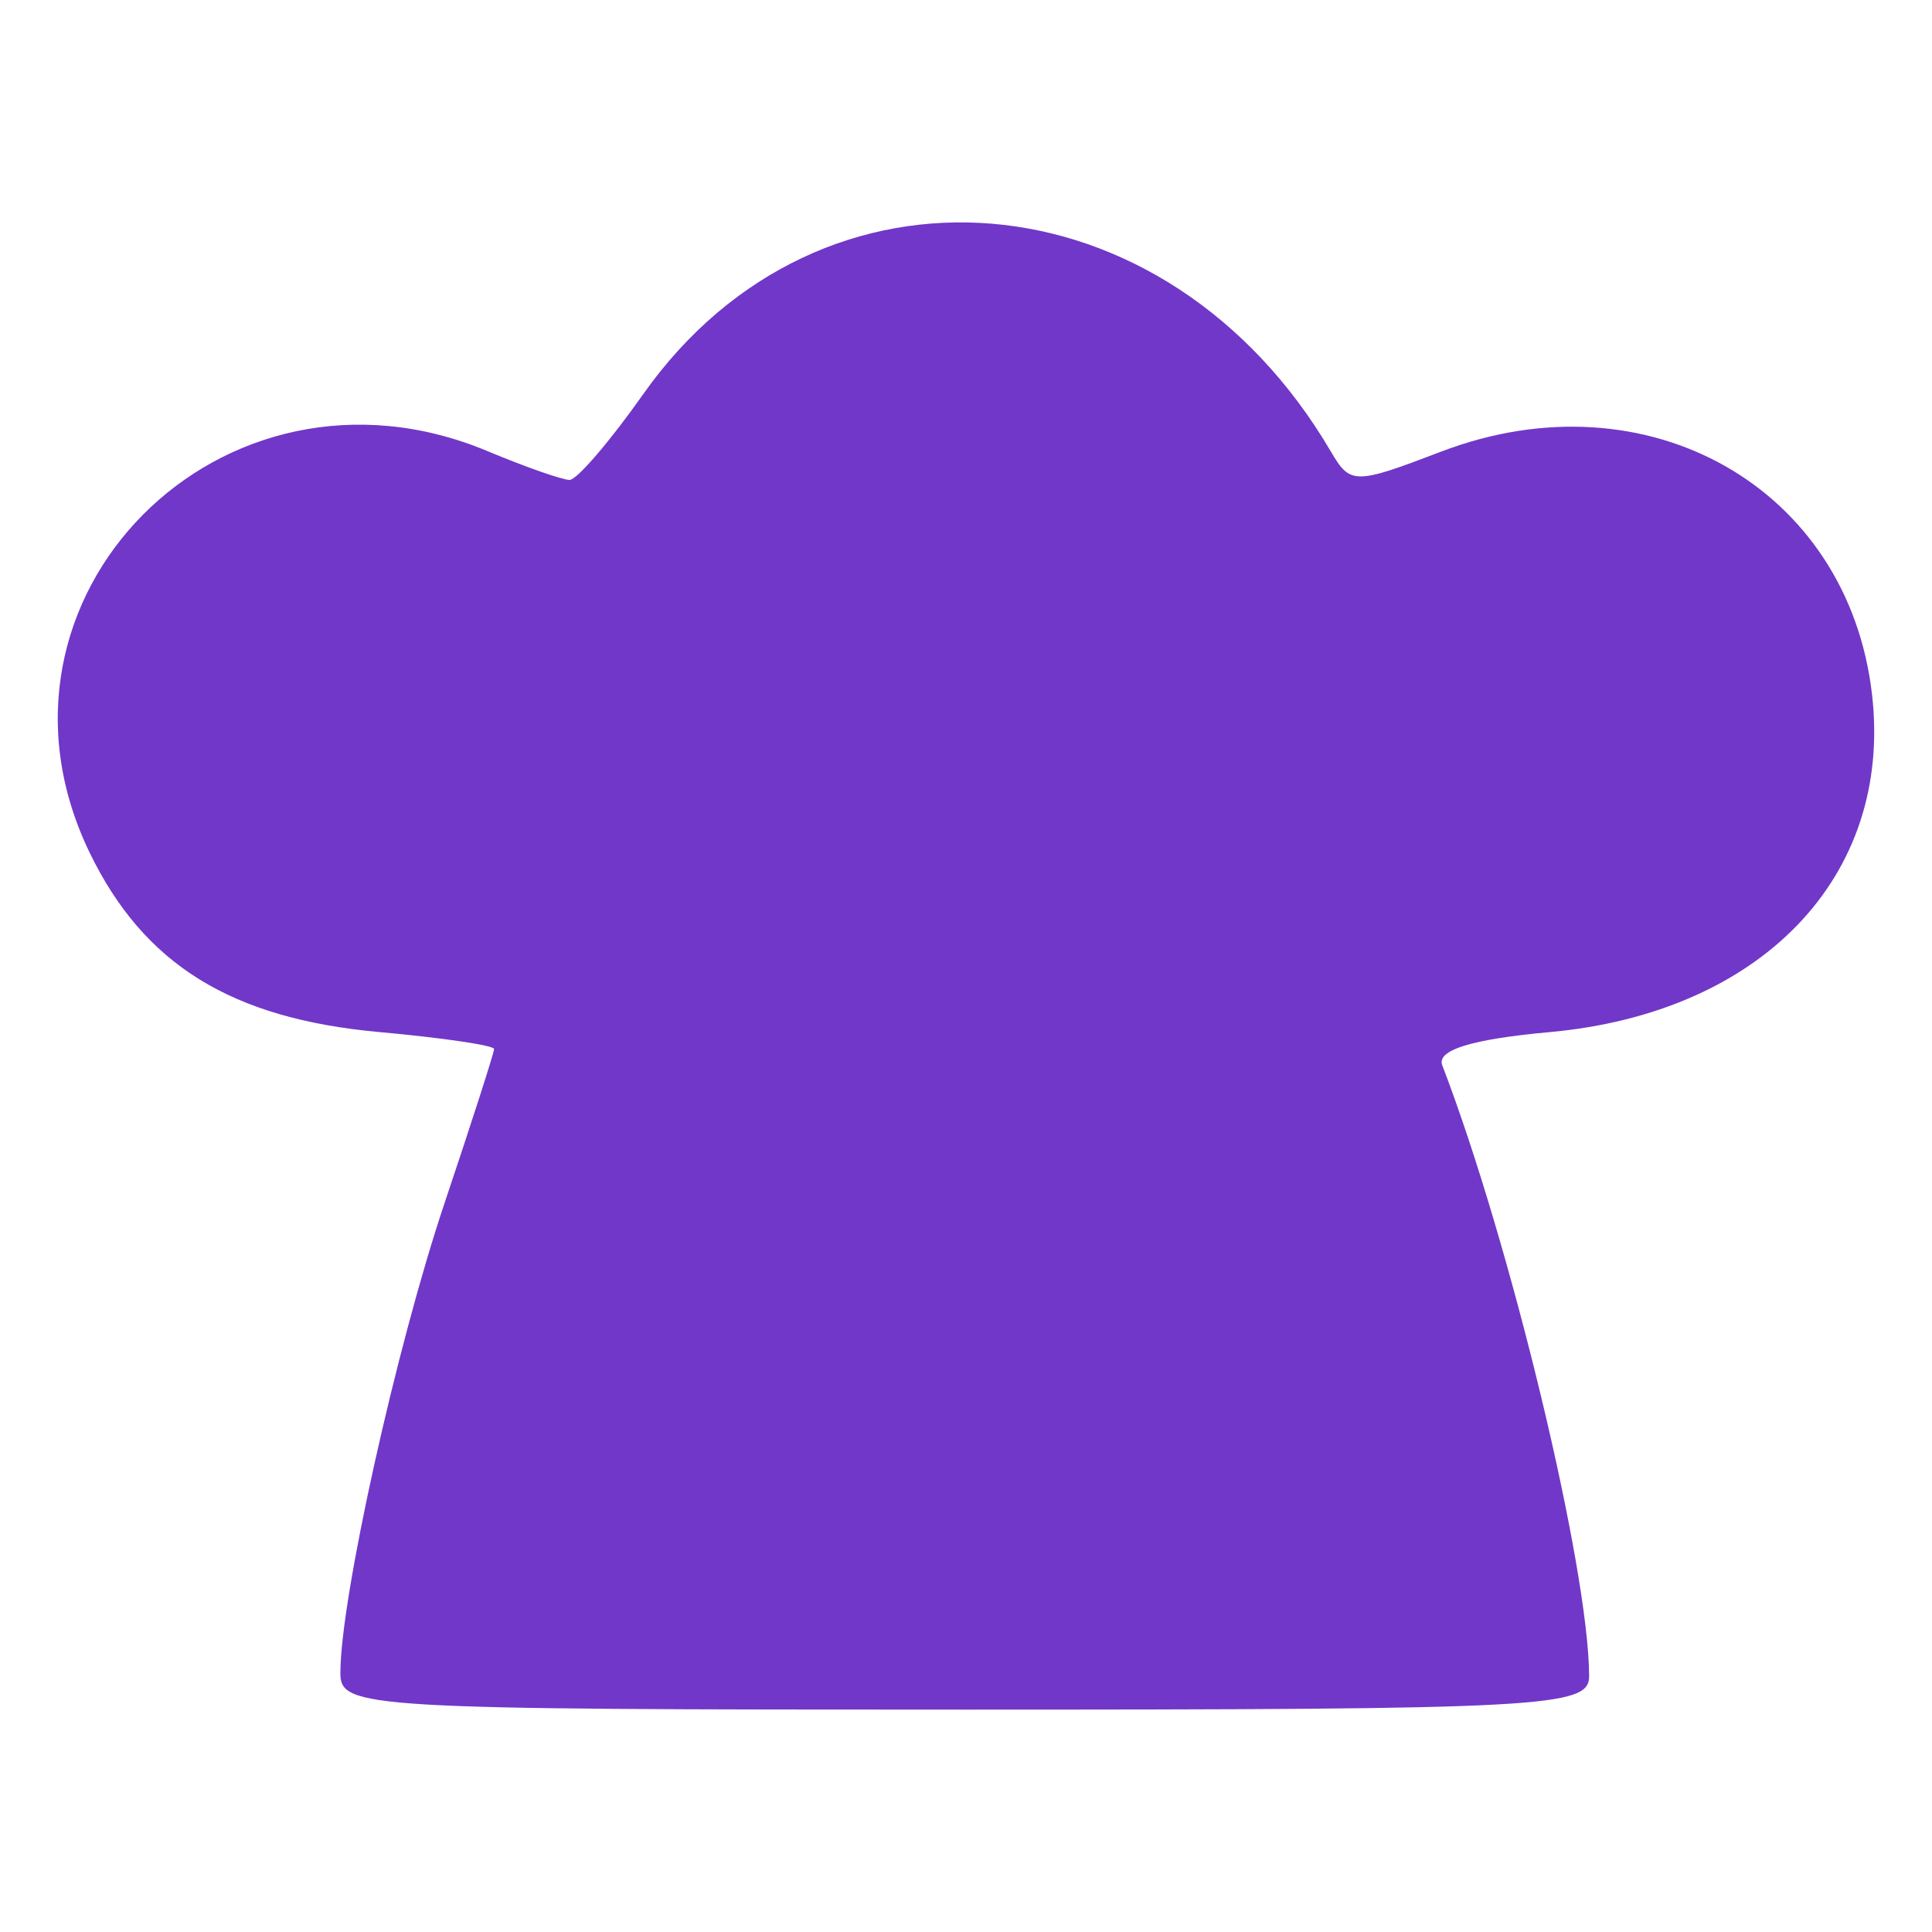 <?xml version="1.0" encoding="UTF-8" standalone="no"?>
<!-- Created with Inkscape (http://www.inkscape.org/) -->

<svg
   width="174.502mm"
   height="174.502mm"
   viewBox="0 0 174.502 174.502"
   version="1.1"
   id="svg5"
   inkscape:version="1.1.1 (3bf5ae0d25, 2021-09-20)"
   sodipodi:docname="icon.svg"
   xmlns:inkscape="http://www.inkscape.org/namespaces/inkscape"
   xmlns:sodipodi="http://sodipodi.sourceforge.net/DTD/sodipodi-0.dtd"
   xmlns="http://www.w3.org/2000/svg"
   xmlns:svg="http://www.w3.org/2000/svg">
  <sodipodi:namedview
     id="namedview7"
     pagecolor="#ffffff"
     bordercolor="#666666"
     borderopacity="1.0"
     inkscape:pageshadow="2"
     inkscape:pageopacity="0.0"
     inkscape:pagecheckerboard="0"
     inkscape:document-units="mm"
     showgrid="false"
     fit-margin-top="0"
     fit-margin-left="0"
     fit-margin-right="0"
     fit-margin-bottom="0"
     inkscape:zoom="0.26079027"
     inkscape:cx="337.43591"
     inkscape:cy="343.18766"
     inkscape:window-width="1920"
     inkscape:window-height="991"
     inkscape:window-x="-9"
     inkscape:window-y="-9"
     inkscape:window-maximized="1"
     inkscape:current-layer="layer1" />
  <defs
     id="defs2" />
  <g
     inkscape:label="Capa 1"
     inkscape:groupmode="layer"
     id="layer1"
     transform="translate(-16.233,-57.981)">
    <path
       style="opacity:1;fill:#7137c8;fill-opacity:1;stroke:#bfcee0;stroke-width:0;stroke-linecap:round;paint-order:stroke fill markers"
       d="m 46.977,209.078 c 0,-6.675 5.047,-29.438 9.407,-42.426 2.462,-7.334 4.476,-13.6 4.476,-13.924 0,-0.325 -4.666,-1.013 -10.369,-1.53 -13.378,-1.213 -21.271,-6.104 -26.165,-16.213 -11.123,-22.977 11.965,-46.275 35.934,-36.26 3.427,1.432 6.766,2.603 7.42,2.603 0.654,0 3.64,-3.477 6.635,-7.726 16.012,-22.716 47.3,-20.114 62.126,5.166 1.754,2.99 2.14,2.991 9.965,0.002 18.571,-7.092 36.803,3.219 38.921,22.012 1.843,16.353 -9.973,28.685 -29.151,30.424 -7.016,0.636 -10.201,1.621 -9.675,2.992 6.18,16.104 13.224,45.395 13.266,55.162 0.012,2.83 -3.825,3.037 -56.389,3.037 -54.38,0 -56.402,-0.119 -56.402,-3.318 z"
       id="path1095" />
    <circle
       style="opacity:1;fill:none;fill-opacity:1;stroke:#bfcee0;stroke-width:0;stroke-linecap:round;paint-order:stroke fill markers"
       id="path3099"
       cx="103.484"
       cy="145.231"
       r="87.251" />
  </g>
  <style
     type="text/css"
     id="style824">
	.st0{fill:#000000;}
</style>
</svg>
